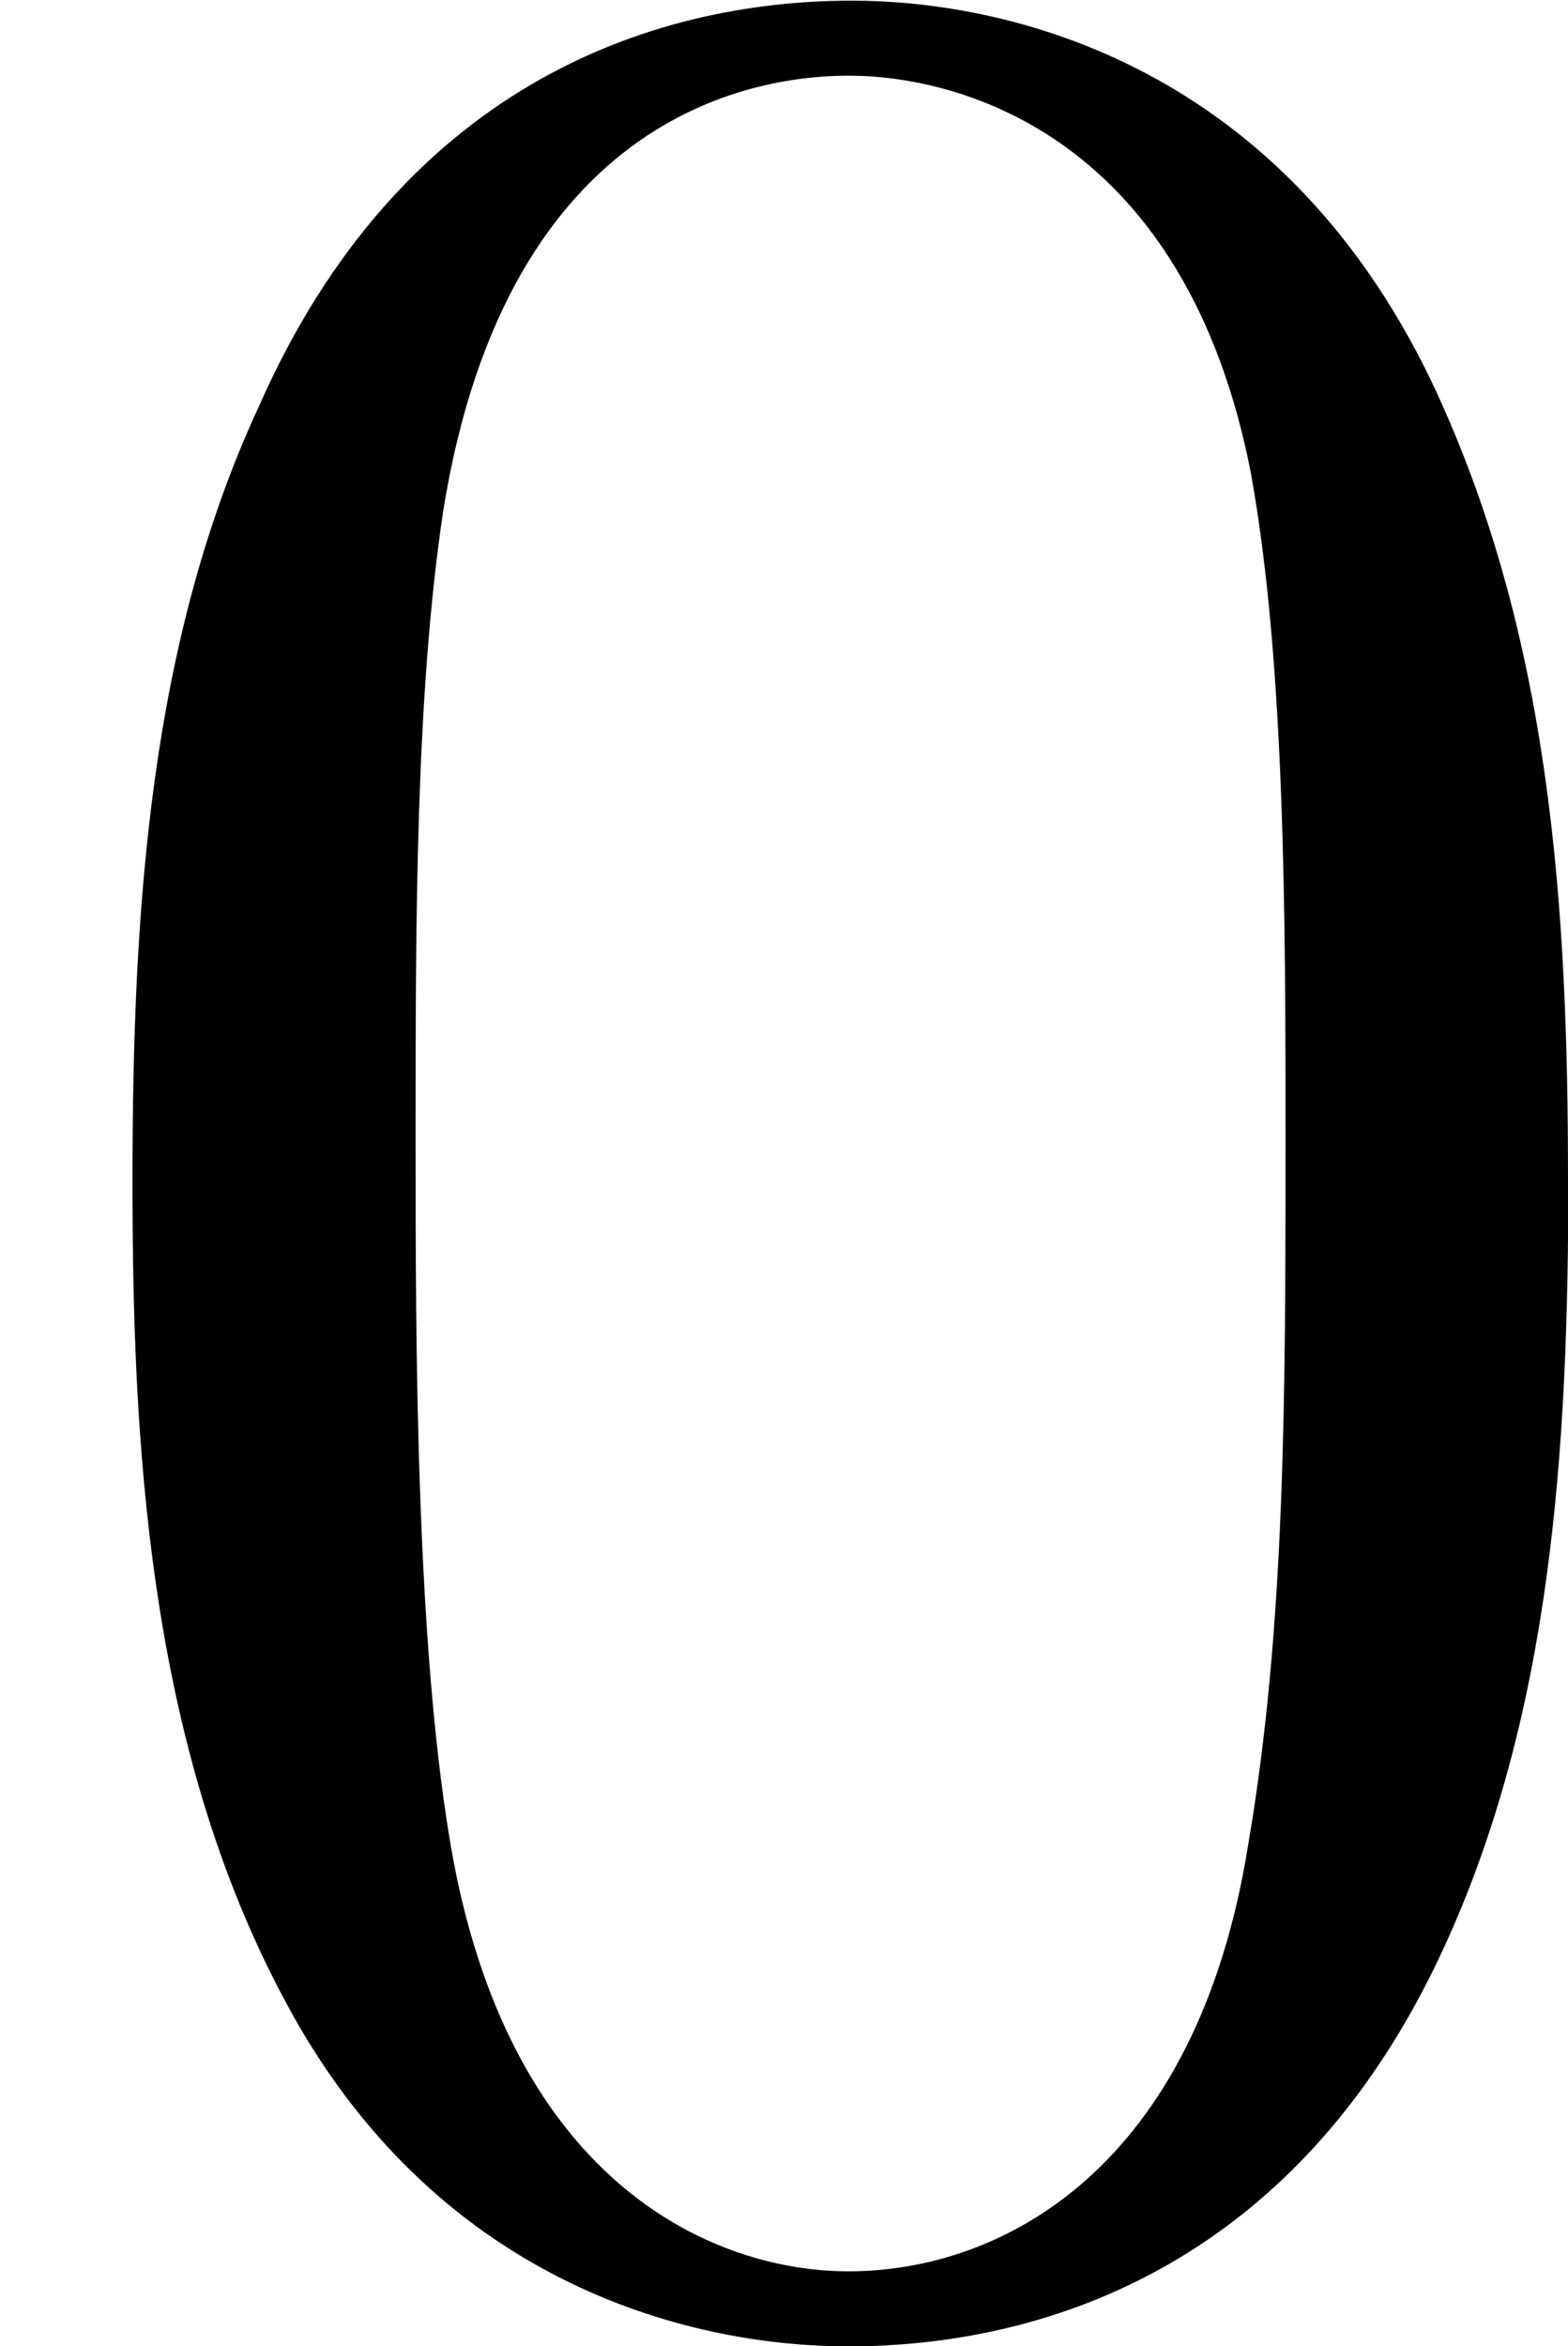 <svg height="12.556" viewBox="53.798 57.548 5.018 7.505" width="8.395" xmlns="http://www.w3.org/2000/svg" xmlns:xlink="http://www.w3.org/1999/xlink"><defs><path d="M5.018-3.49c0-.874-.054-1.746-.436-2.554-.502-1.047-1.397-1.22-1.855-1.22-.654 0-1.45.282-1.898 1.297C.48-5.215.424-4.364.424-3.49c0 .817.044 1.8.49 2.628C1.386.022 2.183.24 2.716.24c.59 0 1.42-.23 1.9-1.265.35-.753.403-1.604.403-2.466zM2.716 0C2.29 0 1.646-.273 1.45-1.32c-.12-.655-.12-1.658-.12-2.302 0-.698 0-1.418.088-2.007.207-1.297 1.026-1.395 1.298-1.395.36 0 1.08.196 1.288 1.276.11.612.11 1.44.11 2.128 0 .818 0 1.56-.12 2.258C3.828-.327 3.206 0 2.715 0z" id="g0-48"/></defs><use x="53.798" xlink:href="#g0-48" y="64.814" id="page1"/><script type="text/ecmascript">if(window.parent.postMessage)window.parent.postMessage(&quot;0.30119|6.29625|9.41699|&quot;+window.location,&quot;*&quot;);</script></svg>